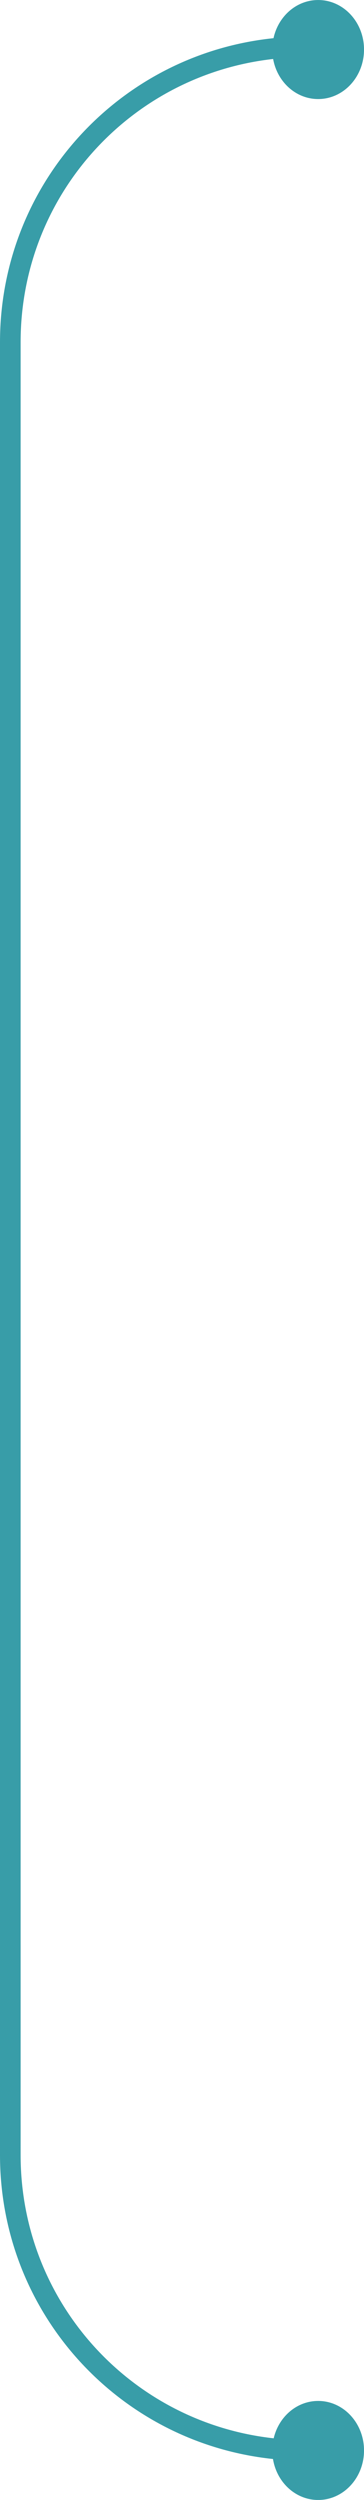 <?xml version="1.0" encoding="UTF-8"?>
<!-- Created with Inkscape (http://www.inkscape.org/) -->
<svg width="18.676mm" height="128.13mm" version="1.1" viewBox="0 0 18.676 128.13" xmlns="http://www.w3.org/2000/svg">
 <g transform="translate(-42.431 -94.337)">
  <path d="m57.014 96.777c-7.877 0.557-14.054 7.08-14.054 15.103v92.905c0 8.023 6.177 14.546 14.054 15.103" fill="none" stroke="#389da8" stroke-width="1.058"/>
  <ellipse cx="58.755" cy="96.876" rx="2.353" ry="2.538" fill="#389da8" fill-rule="evenodd"/>
  <ellipse cx="58.755" cy="219.93" rx="2.353" ry="2.538" fill="#389da8" fill-rule="evenodd"/>
 </g>
</svg>
